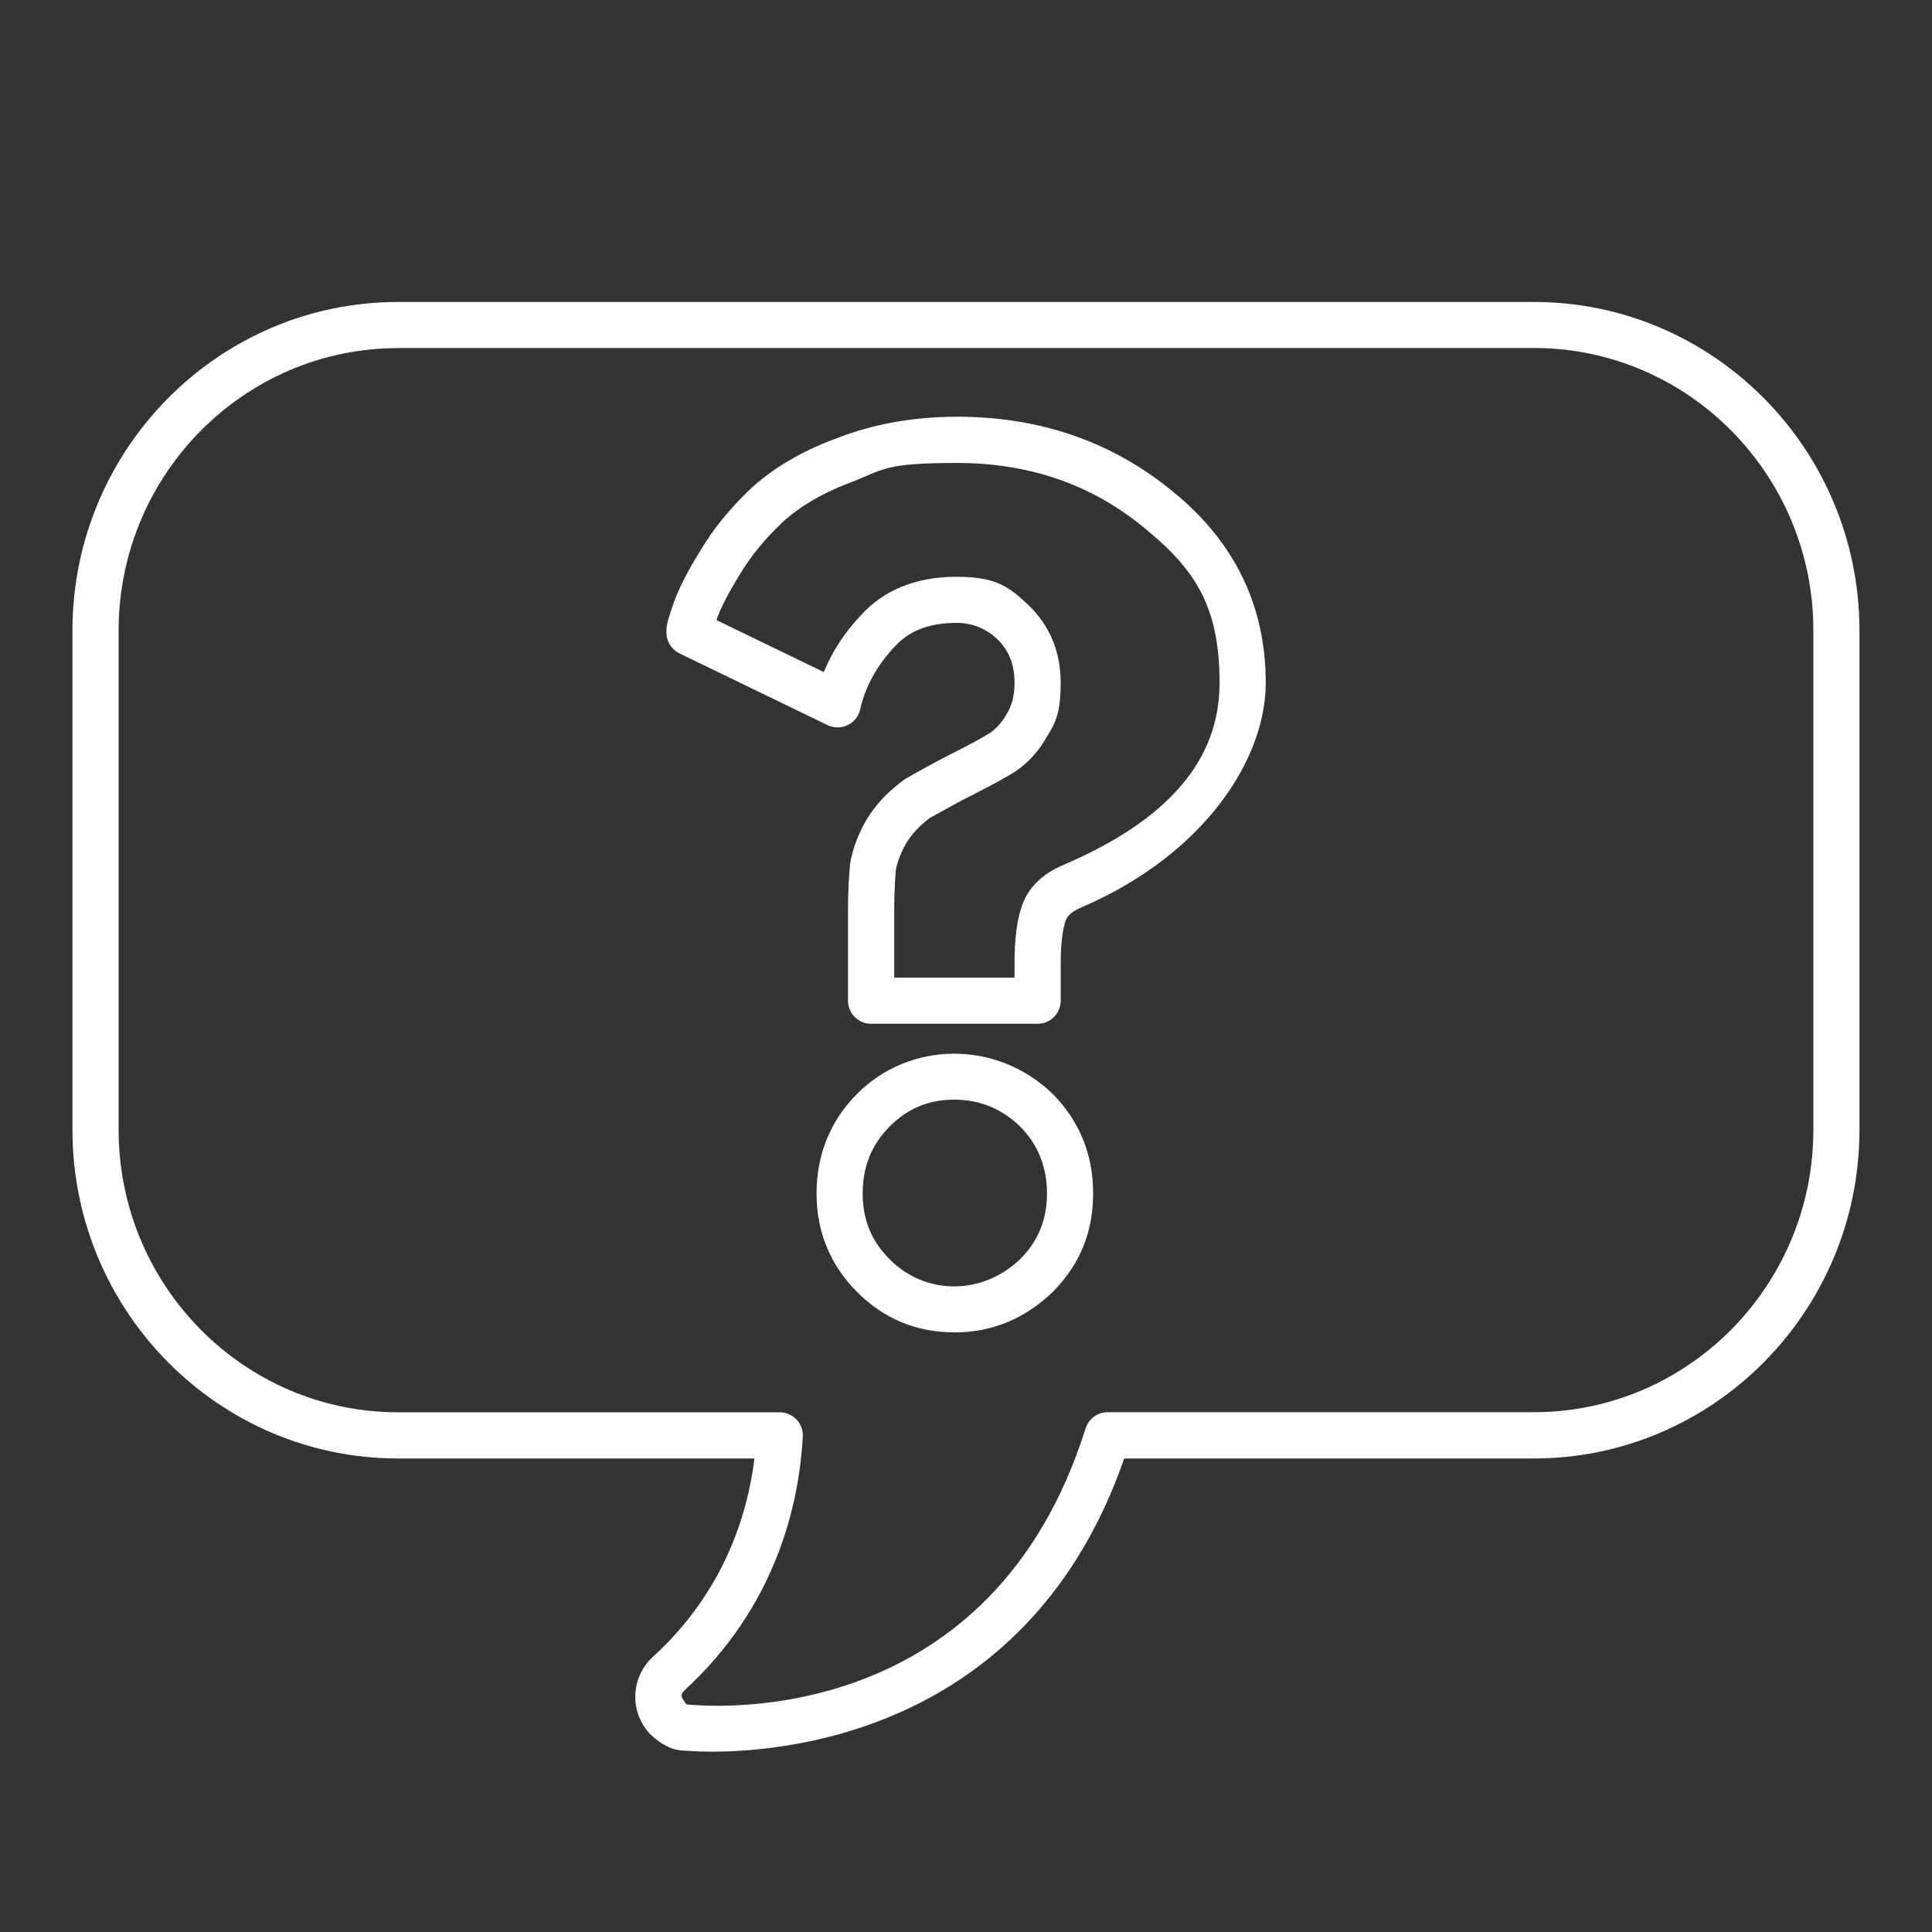 <?xml version="1.0" encoding="UTF-8"?>
<svg id="Layer_1" xmlns="http://www.w3.org/2000/svg" version="1.1" viewBox="0 0 4000 4000">
  <rect x="0" y="0" width="4000" height="4000" fill="#333333" stroke="none"/>
  <!-- Generator: Adobe Illustrator 29.6.1, SVG Export Plug-In . SVG Version: 2.1.1 Build 9)  -->
  <defs>
    <style>
      .st0 {
        fill: #fff;
      }
    </style>
  </defs>
  <path class="st0" d="M1474.3,3626.6c-32.3,0-52.8-1.9-57.3-2.2h-.5c-22.7,0-48.9-12.3-71.6-35.3-21-23.1-31.3-52.7-29.4-82.7,1.9-30.3,16-58.9,38.7-78.3,142.1-131,192.7-286.9,207.9-408.5h-738c-371.7,0-674.1-305.2-674.1-680.4v-1033.7c0-375.1,302.4-680.3,674.1-680.3h2351.7c371.7,0,674,305.2,674,680.3v1033.7c0,375.1-302.3,680.4-674,680.4h-848.2c-193.6,557.2-684.3,607-853.4,607ZM824.2,720.7c-319,0-578.6,262.3-578.6,584.8v1033.7c0,322.5,259.5,584.8,578.6,584.8h790.2c13.1,0,25.7,5.4,34.7,14.9,9,9.6,13.7,22.4,13,35.5-8,144.1-56.9,352.2-244.4,524.8-5.7,5-6.6,10.1-6.8,12.9,7.1,14.8,10.7,16.6,11.6,16.8,67.7,6.7,631.6,43.6,825.1-571.6,6.3-20,24.7-33.5,45.6-33.5h882.7c319,0,578.5-262.3,578.5-584.8v-1033.7c0-322.5-259.5-584.8-578.5-584.8H824.2Z"/>
  <path class="st0" d="M1975.9,2758.5c-78.8,0-146.8-28.4-202.1-84.3-55.1-55.6-83.2-124-83.2-203.4s28-149.7,83.2-205.4c109.6-110.9,290.1-112.4,405.4-.8,56,56.5,84,125.6,84,206.3s-28,147.8-83.2,203.5c-58.1,56.1-126.5,84.2-204.1,84.2ZM1975.9,2276.7c-53.1,0-97,18.2-134.2,55.8-37.4,37.8-55.6,83.1-55.6,138.3s18.2,98.5,55.5,136.1c74.2,75.1,192,75.8,271.2-.7,36.7-36.9,54.9-81.4,54.9-135.4s-18.2-100.5-55.5-138.3c-38.7-37.3-83.5-55.8-136.3-55.8ZM2148.2,2119.6h-344.7c-26.4,0-47.8-21.3-47.8-47.8v-191c0-37.8,2.2-69.1,4.4-93.6,6.3-33.2,17.4-61.7,33.6-89.6,20.2-33.2,44.9-59.1,80.6-84.9l22.2-12.7c20.5-11.3,45-25,74.6-39.9,36-18.2,62.1-32.2,78-42.3,13.5-9.2,24.6-21.3,34.7-38.8,11.4-18.2,16.7-39.6,16.7-65.3,0-37.3-11-65.6-34.6-89.5-24.3-23-52.7-34.6-85.8-34.6-56.3,0-98.3,16.4-128.4,49.9-36.5,38.8-60.1,82-70.9,129.4-3.2,14.2-12.7,26.2-25.9,32.4-13,6.2-28.3,6.2-41.5,0l-306.8-148.6c-16.5-8.1-26.9-24.7-26.9-43s3.5-26.8,15.1-61.7c10.8-30.1,30.3-68.1,55.3-108.1,26.1-44,59.7-85.5,102-126,45.2-42.9,106.8-79.5,178.3-105.8,75.3-29.9,160.5-45.3,251.9-45.3,171.5,0,321.8,52.3,446.5,155.4,127.2,103.1,191.8,236.4,191.8,395.4s-127.7,355.2-379.7,464.2c-19.7,8-30.9,17.3-34.6,28.5-3.3,9.3-10.2,33.9-10.2,86.9v78.6c0,26.4-21.4,47.8-47.7,47.8ZM1851.3,2024.1h249.2v-30.8c0-50.1,5.2-89.7,15.4-118.1,8.5-25.6,31-62.4,88.1-85.4,215.7-93.3,321-216.5,321-376s-51.3-235.9-156.8-321.6c-107.5-88.8-237.3-133.7-386-133.7s-151.6,12.8-217.7,39.1c-76.2,28-121.7,62.1-146.6,85.7-35.9,34.3-64.2,69.1-86.4,106.5-21.7,34.8-38.5,67.1-46.6,89.5-.5,1.6-1,3.1-1.5,4.6l222.1,107.5c17.3-42.1,42.7-81.2,75.9-116.5,47.9-53.3,114.9-80.7,198.7-80.7s109.2,20.8,152.6,61.8c42.4,42.8,63.3,95.5,63.3,157.8s-10.3,82.6-30.5,114.7c-16.1,28-37.4,51.3-64.1,69.3-18.9,11.9-47.5,27.5-87.1,47.5-28.3,14.3-51.7,27.5-71.3,38.3l-17.7,9.8c-20.2,15.1-36.5,31.8-49.4,53.1-10.3,17.9-17.6,36.6-21.2,54.6-1.3,17.2-3.3,45.4-3.3,79.8v143.3Z"/>
</svg>